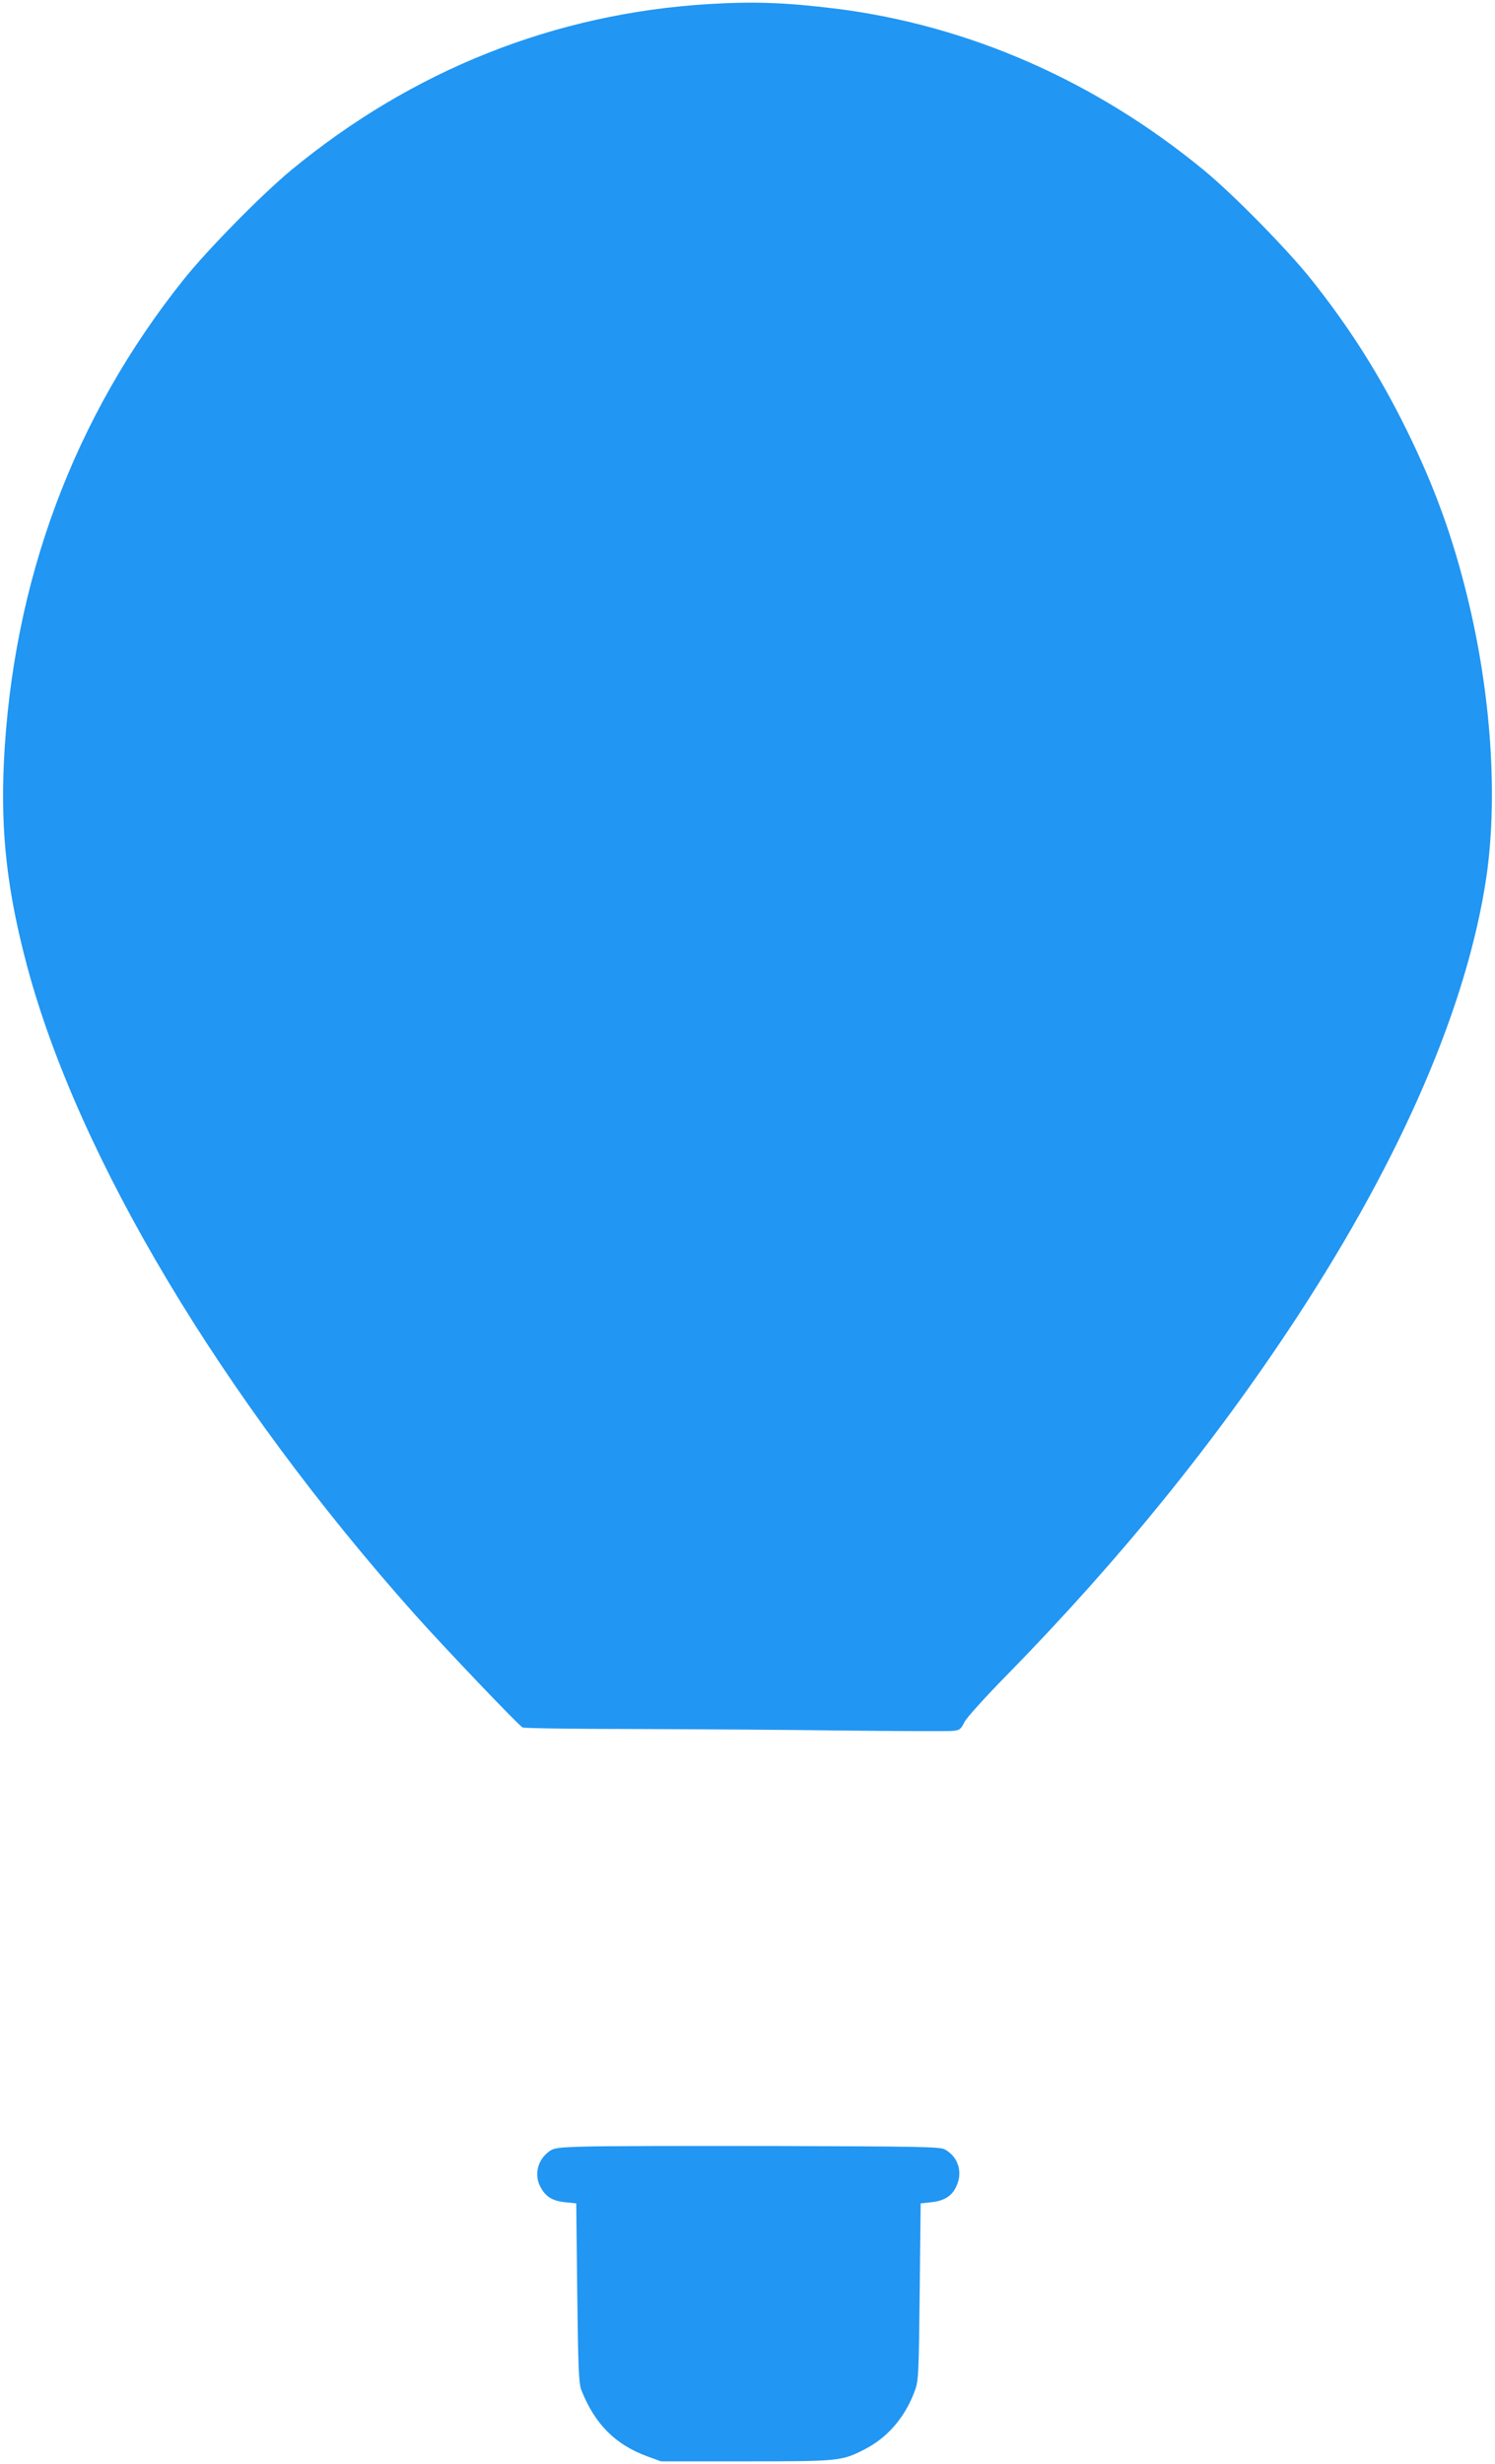<?xml version="1.0" standalone="no"?>
<!DOCTYPE svg PUBLIC "-//W3C//DTD SVG 20010904//EN"
 "http://www.w3.org/TR/2001/REC-SVG-20010904/DTD/svg10.dtd">
<svg version="1.0" xmlns="http://www.w3.org/2000/svg"
 width="777pt" height="1280pt" viewBox="0 0 777 1280"
 preserveAspectRatio="xMidYMid meet">
<g transform="translate(0,1280) scale(0.1,-0.1)"
fill="#2196f3" stroke="none">
<path d="M3686 12779 c-801 -48 -1541 -342 -2173 -863 -154 -128 -430 -408
-557 -566 -572 -715 -891 -1570 -936 -2513 -17 -366 18 -670 121 -1056 267
-996 1011 -2240 2014 -3366 150 -168 536 -573 561 -588 7 -4 268 -8 581 -8
312 -1 802 -4 1088 -8 286 -3 539 -4 563 -2 39 3 45 7 64 45 11 23 108 130
217 241 592 604 1088 1216 1513 1865 547 836 884 1619 983 2283 61 418 25 956
-100 1462 -76 310 -172 573 -313 859 -141 287 -298 535 -499 787 -126 157
-402 438 -556 565 -563 463 -1221 752 -1912 839 -261 32 -424 38 -659 24z"/>
<path d="M3038 1650 c-138 -4 -160 -7 -185 -26 -59 -43 -78 -121 -44 -184 27
-50 61 -72 128 -79 l58 -6 5 -465 c5 -397 8 -471 22 -506 70 -176 176 -282
342 -343 l71 -26 440 0 c487 0 499 1 620 63 118 61 207 164 258 299 21 56 22
75 27 518 l5 460 56 6 c71 8 111 35 133 91 30 72 2 149 -65 184 -26 13 -141
15 -872 17 -463 1 -913 0 -999 -3z"/>
</g>
</svg>
